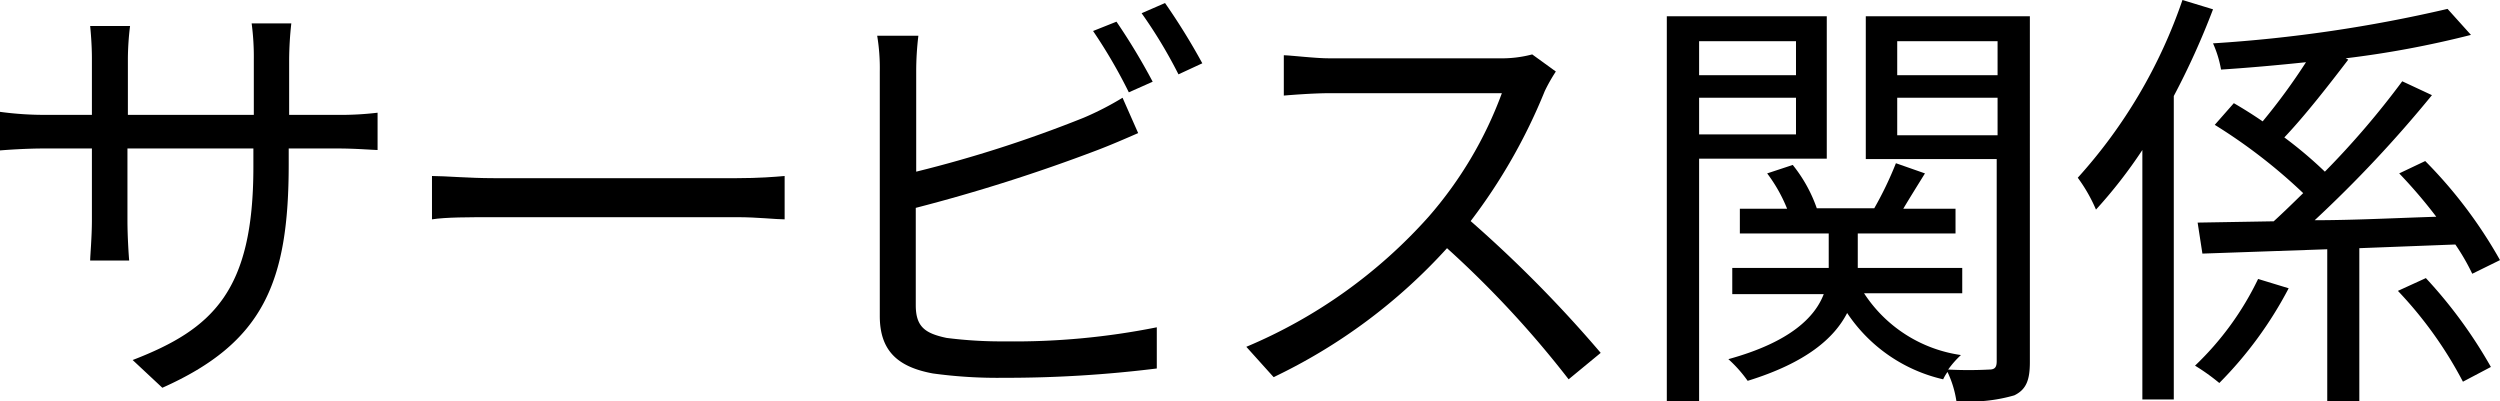 <svg xmlns="http://www.w3.org/2000/svg" viewBox="0 0 115.34 18.52"><title>work_02title_1</title><g id="レイヤー_2" data-name="レイヤー 2"><g id="レイヤー_1-2" data-name="レイヤー 1"><path d="M15.57,5.3a14.49,14.49,0,0,0,1.85-.1V6.92c-.2,0-1-.07-1.85-.07H13.32v.72c0,5.45-1.16,8.24-5.83,10.32L6.12,16.61c3.71-1.43,5.57-3.19,5.57-8.9V6.85H5.88v3.31c0,.75.06,1.65.08,1.86H4.16c0-.21.08-1.09.08-1.86V6.85H2.06c-.9,0-1.82.07-2.06.09V5.16a15.24,15.24,0,0,0,2.06.14H4.24V2.69c0-.65-.06-1.28-.08-1.49H6a13.05,13.05,0,0,0-.1,1.49V5.3h5.81V2.75a11.69,11.69,0,0,0-.1-1.67h1.83a15.94,15.94,0,0,0-.1,1.67V5.3Z"/><path d="M19.93,8.12c.61,0,1.7.1,2.84.1H34c1,0,1.75-.06,2.2-.1v2c-.41,0-1.26-.1-2.18-.1H22.77c-1.12,0-2.21,0-2.84.1Z"/><path d="M42.25,14.08c0,1,.43,1.3,1.42,1.51a20,20,0,0,0,2.7.16,33.41,33.41,0,0,0,7-.65V17a56.23,56.23,0,0,1-7.06.43,21.92,21.92,0,0,1-3.27-.2c-1.57-.29-2.45-1-2.45-2.65V3.3a9.1,9.1,0,0,0-.12-1.65h1.9a13.8,13.8,0,0,0-.1,1.65V7.92A58.06,58.06,0,0,0,50,5.43a13.71,13.71,0,0,0,1.79-.92l.72,1.63c-.57.25-1.31.57-1.92.8a79,79,0,0,1-8.34,2.65Zm9.83-9.82a23.69,23.69,0,0,0-1.65-2.83L51.51,1a29,29,0,0,1,1.67,2.77ZM53.75.14a29.93,29.93,0,0,1,1.72,2.78l-1.1.51A22,22,0,0,0,52.67.61Z"/><path d="M71.78,3.3a7.8,7.8,0,0,0-.51.9,25.93,25.93,0,0,1-3.42,6,58.48,58.48,0,0,1,6,6.08L72.37,17.5a46.56,46.56,0,0,0-5.61-6.05,25.76,25.76,0,0,1-8,5.95L57.5,16A23.42,23.42,0,0,0,65.91,10,18.24,18.24,0,0,0,69.29,4.3h-8c-.72,0-1.84.09-2.06.11V2.55c.28,0,1.45.14,2.06.14h7.87a5.47,5.47,0,0,0,1.53-.18Z"/><path d="M78.39,7.32v11.2H76.9V.75h7.38V7.32Zm0-5.42V3.47h4.47V1.9Zm4.47,4.3V4.51H78.39V6.2ZM93.65,16.71c0,.81-.16,1.26-.72,1.53a7.35,7.35,0,0,1-2.67.26,4.78,4.78,0,0,0-.41-1.34,2.12,2.12,0,0,0-.2.34,7.27,7.27,0,0,1-4.43-3.06c-.59,1.15-1.87,2.29-4.59,3.13a6,6,0,0,0-.89-1c2.87-.79,4-1.95,4.4-3H79.92V12.36h4.45V10.77h-4.1V9.63h2.18A7.07,7.07,0,0,0,81.53,8l1.18-.39a6.68,6.68,0,0,1,1.11,2h2.65a16.17,16.17,0,0,0,1-2.08L88.81,8c-.34.55-.71,1.14-1,1.63h2.41v1.14H85.71v1.59h4.82v1.17H86a6.41,6.41,0,0,0,4.47,2.85,4.4,4.4,0,0,0-.59.67,18.6,18.6,0,0,0,1.89,0c.27,0,.35-.11.35-.39V7.34H86.08V.75h7.57ZM87.53,1.9V3.47h4.63V1.9Zm4.63,4.34V4.51H87.53V6.24Z"/><path d="M102.1.43a35.4,35.4,0,0,1-1.81,4v14H98.84V6.92A22.2,22.2,0,0,1,96.7,9.67a7.29,7.29,0,0,0-.84-1.47A23.56,23.56,0,0,0,100.69,0Zm3.49,12.87a18.09,18.09,0,0,1-3.2,4.37,9.54,9.54,0,0,0-1.12-.8,13.72,13.72,0,0,0,2.91-4Zm8.47-.67a10,10,0,0,0-.78-1.35l-4.43.17V18.5h-1.48v-7l-5.76.2-.22-1.43,3.51-.06c.45-.41.89-.84,1.36-1.3a25,25,0,0,0-4.08-3.15l.88-1c.43.25.88.53,1.33.84a28.36,28.36,0,0,0,2-2.73c-1.33.14-2.68.26-3.92.34A5.09,5.09,0,0,0,102.1,2,65.69,65.69,0,0,0,112.92.41L114,1.61a45.21,45.21,0,0,1-5.78,1.08l.12.06c-.91,1.19-2,2.59-2.95,3.59a19.19,19.19,0,0,1,1.87,1.58,39.15,39.15,0,0,0,3.57-4.17l1.37.64a57.52,57.52,0,0,1-5.41,5.77c1.78,0,3.7-.1,5.61-.16a23,23,0,0,0-1.71-2l1.2-.57A21.23,21.23,0,0,1,115.34,12Zm-2.14.2a21.68,21.68,0,0,1,3,4.1l-1.29.68a18.55,18.55,0,0,0-3-4.19Z"/></g></g></svg>
